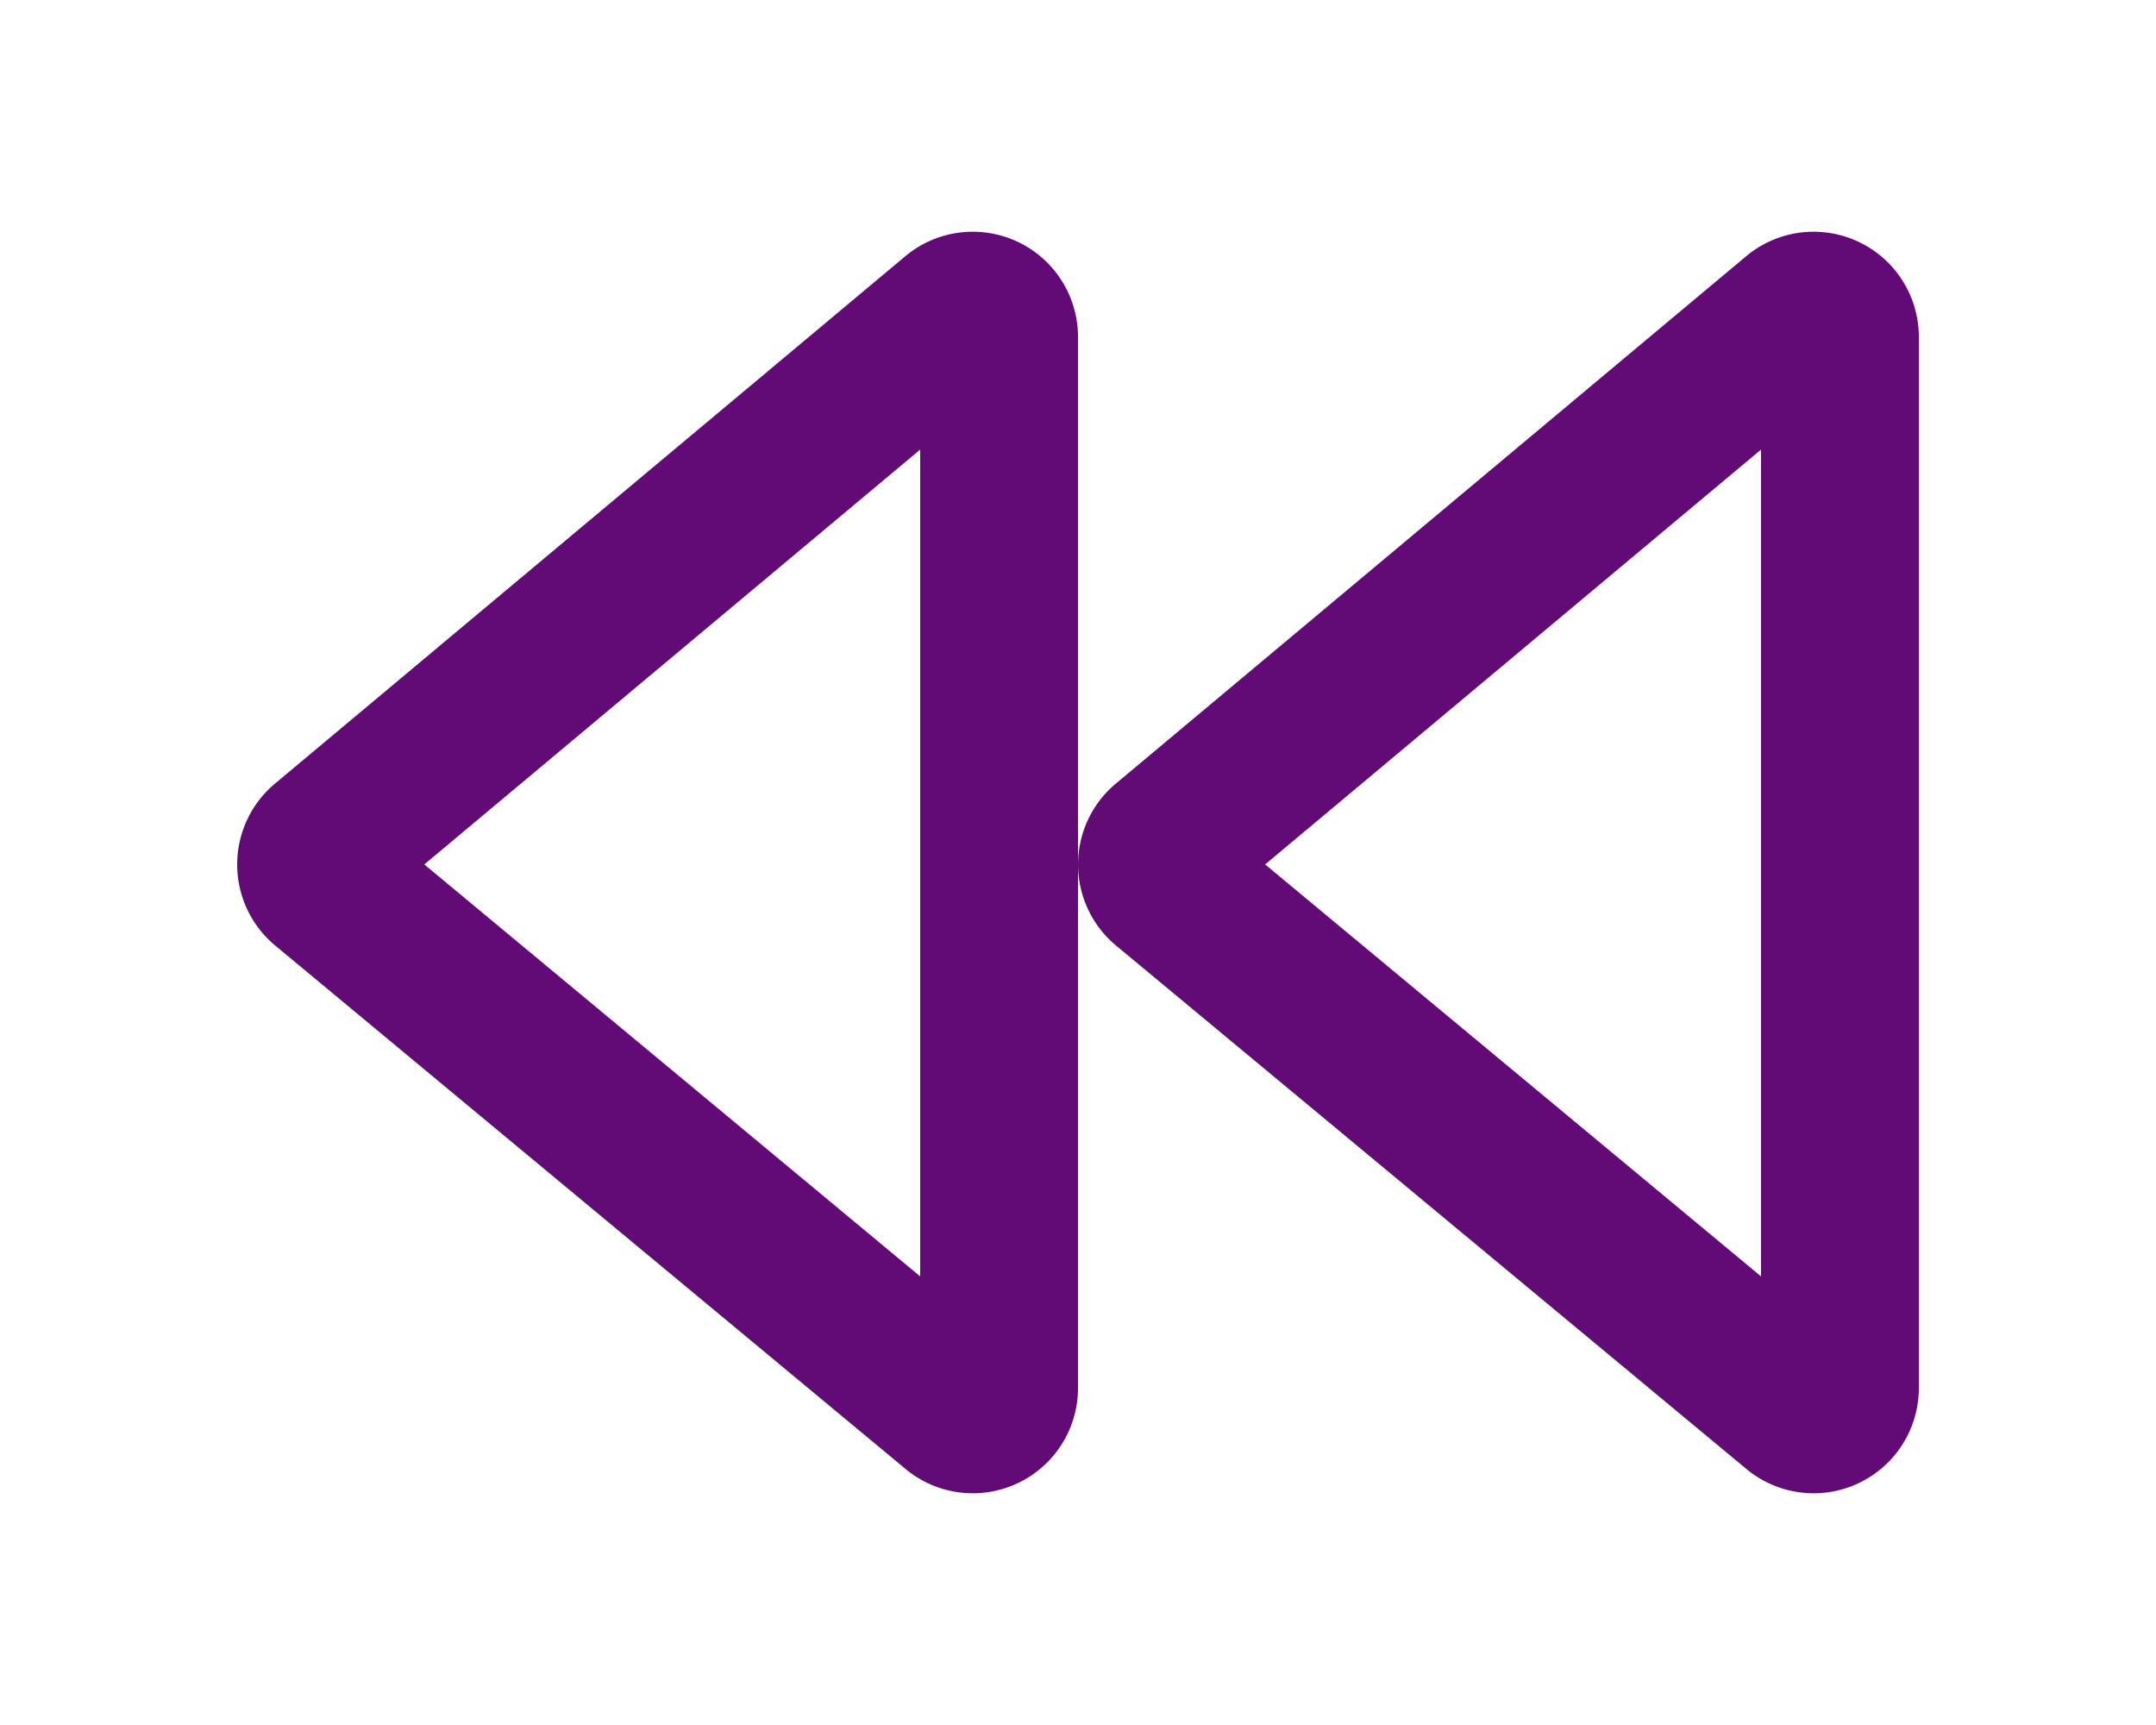 <svg id="Layer_1" data-name="Layer 1" xmlns="http://www.w3.org/2000/svg" viewBox="0 0 200 160"><defs><style>.cls-1{fill:#620b76;}</style></defs><path class="cls-1" d="M25.5,72.69,84,23.75a9.76,9.76,0,0,1,16,7.5v97.5a9.76,9.76,0,0,1-16,7.5L25.5,87.68A9.78,9.78,0,0,1,25.5,72.69Zm13.86,7.49,46,38.21V41.7Zm64.14-7.49L162,23.75a9.76,9.76,0,0,1,16,7.5v97.5a9.76,9.76,0,0,1-16,7.5L103.5,87.68A9.78,9.78,0,0,1,103.5,72.69Zm13.86,7.49,46,38.21V41.7Z"/></svg>